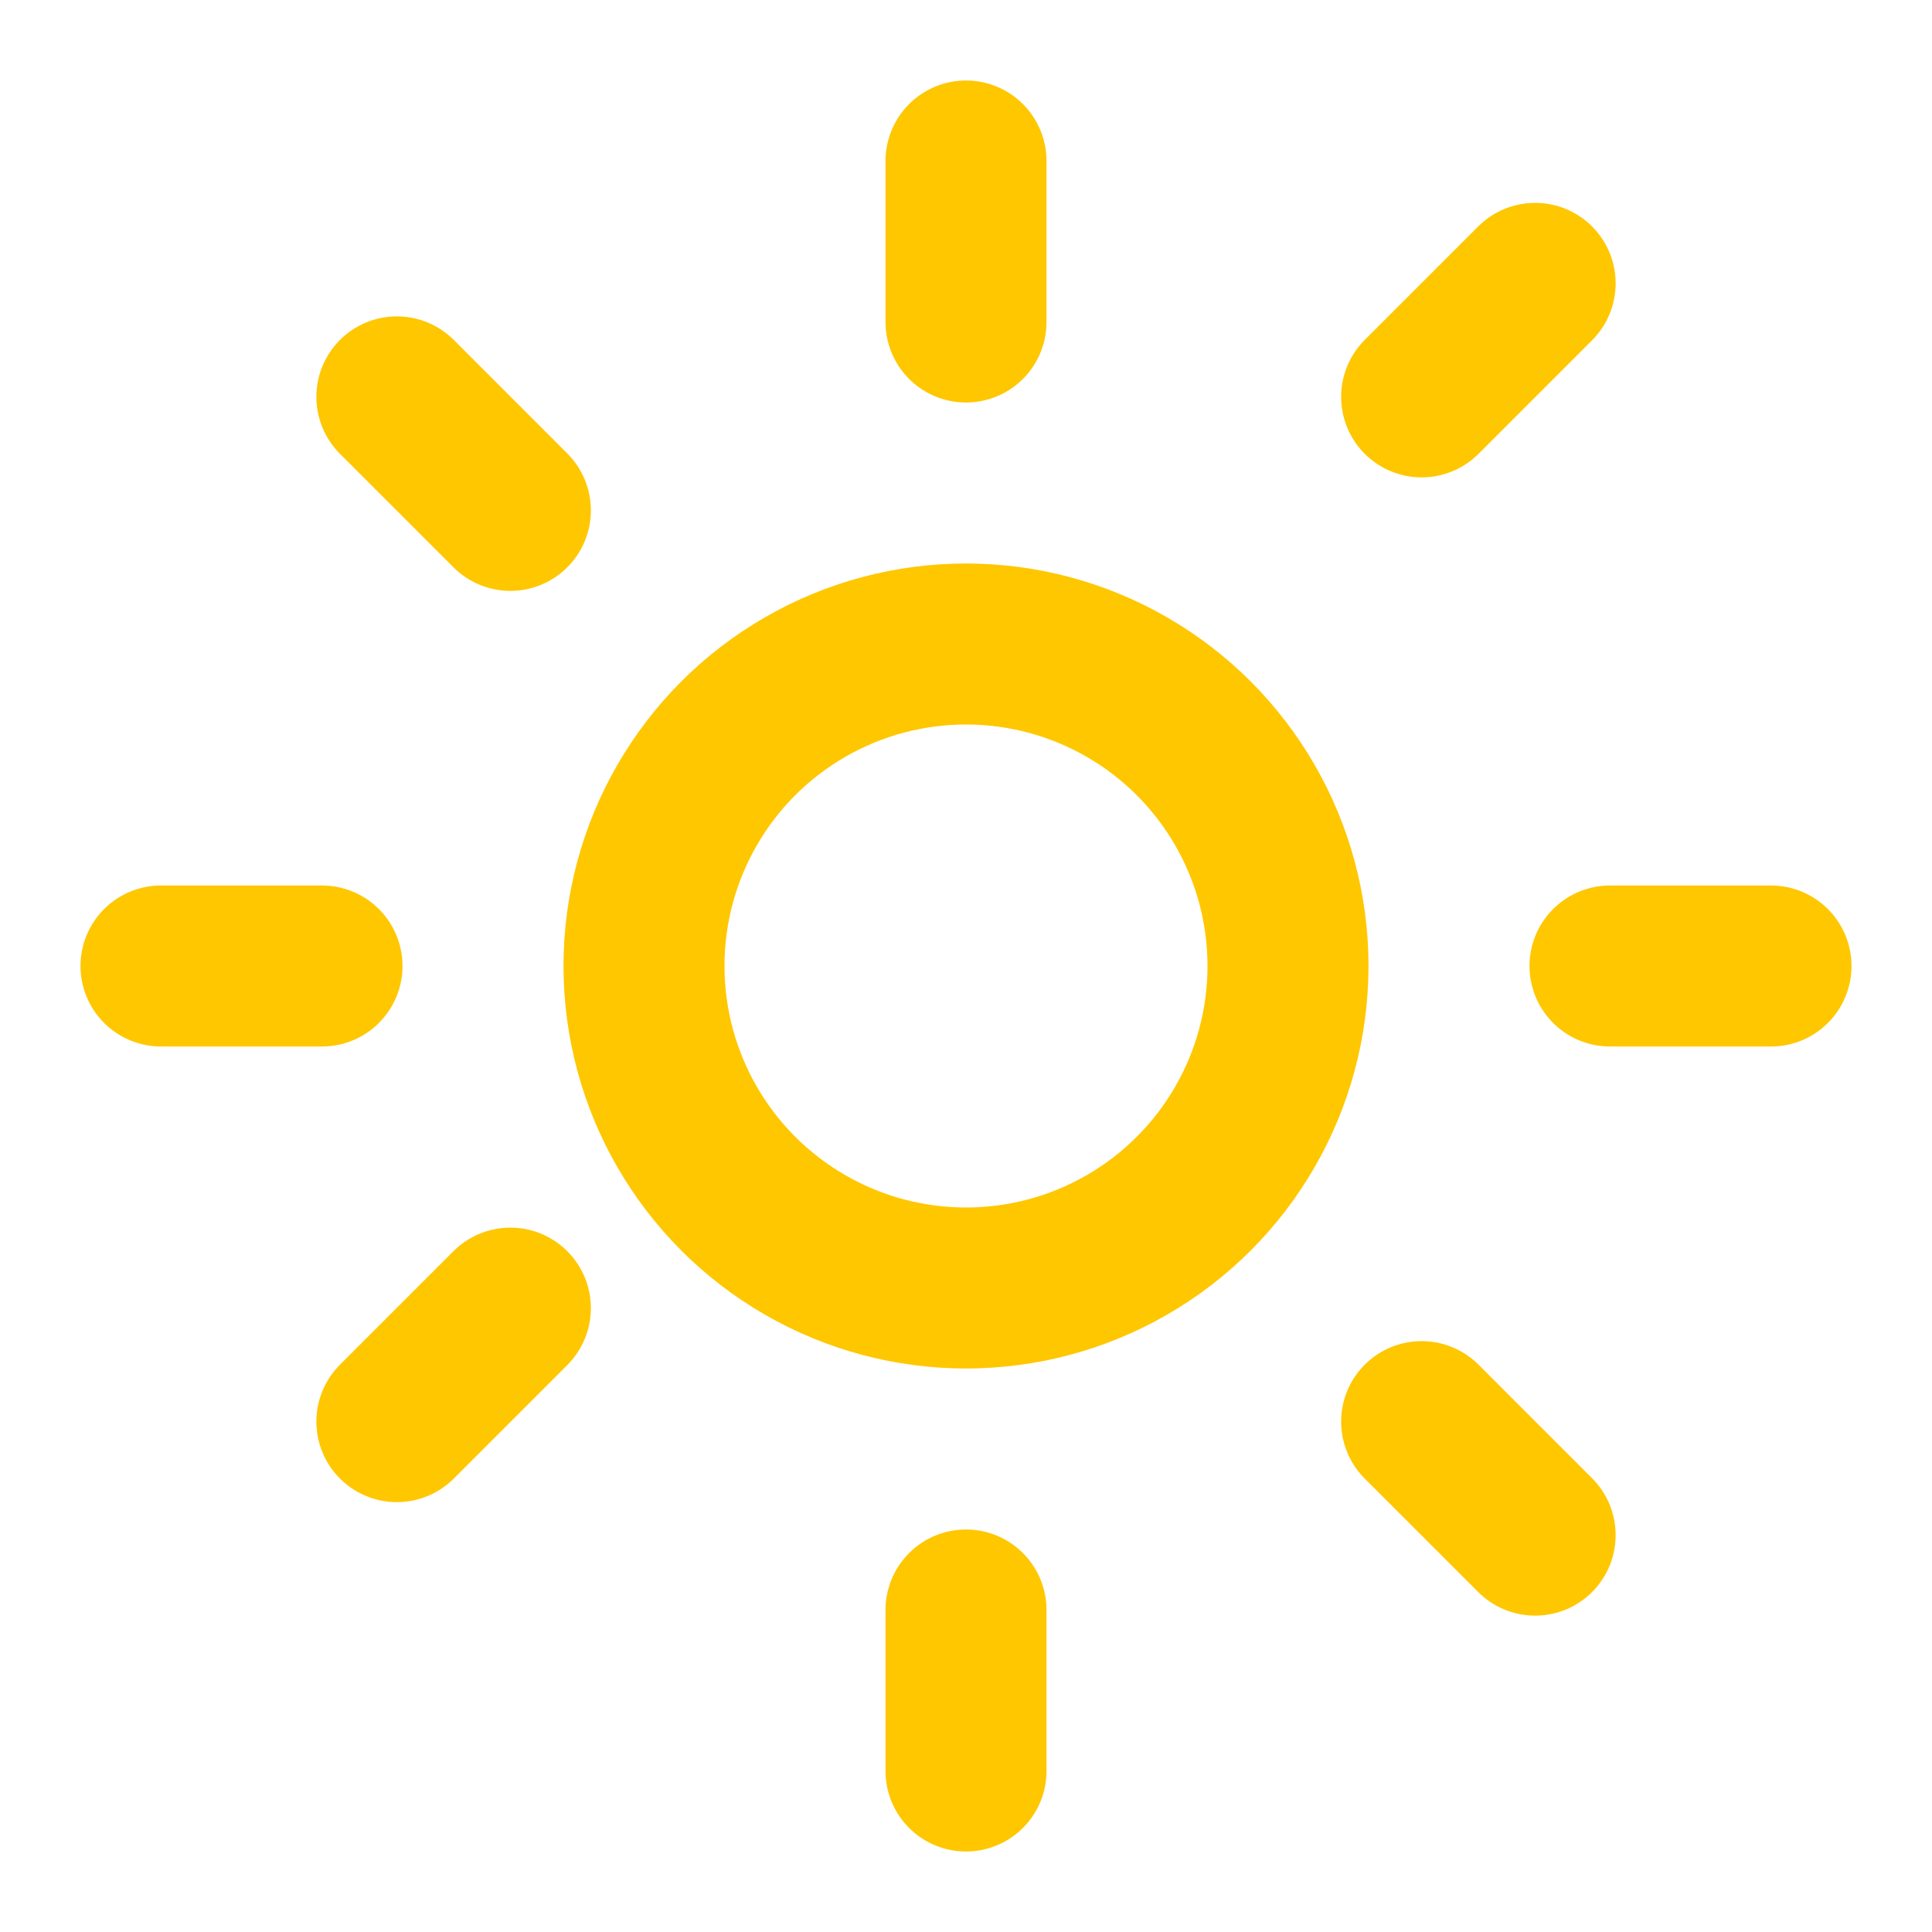 <svg xmlns="http://www.w3.org/2000/svg" width="32" height="32" viewBox="0 0 24 24" fill="none" stroke="#FFC700" stroke-width="2" stroke-linecap="round" stroke-linejoin="round">
    <circle cx="12" cy="12" r="4"/>
    <path d="M12 2v2"/>
    <path d="M12 20v2"/>
    <path d="m4.93 4.93 1.41 1.41"/>
    <path d="m17.66 17.66 1.41 1.41"/>
    <path d="M2 12h2"/>
    <path d="M20 12h2"/>
    <path d="m4.93 17.66 1.41-1.41"/>
    <path d="m17.66 4.93 1.41-1.41"/>
</svg>

